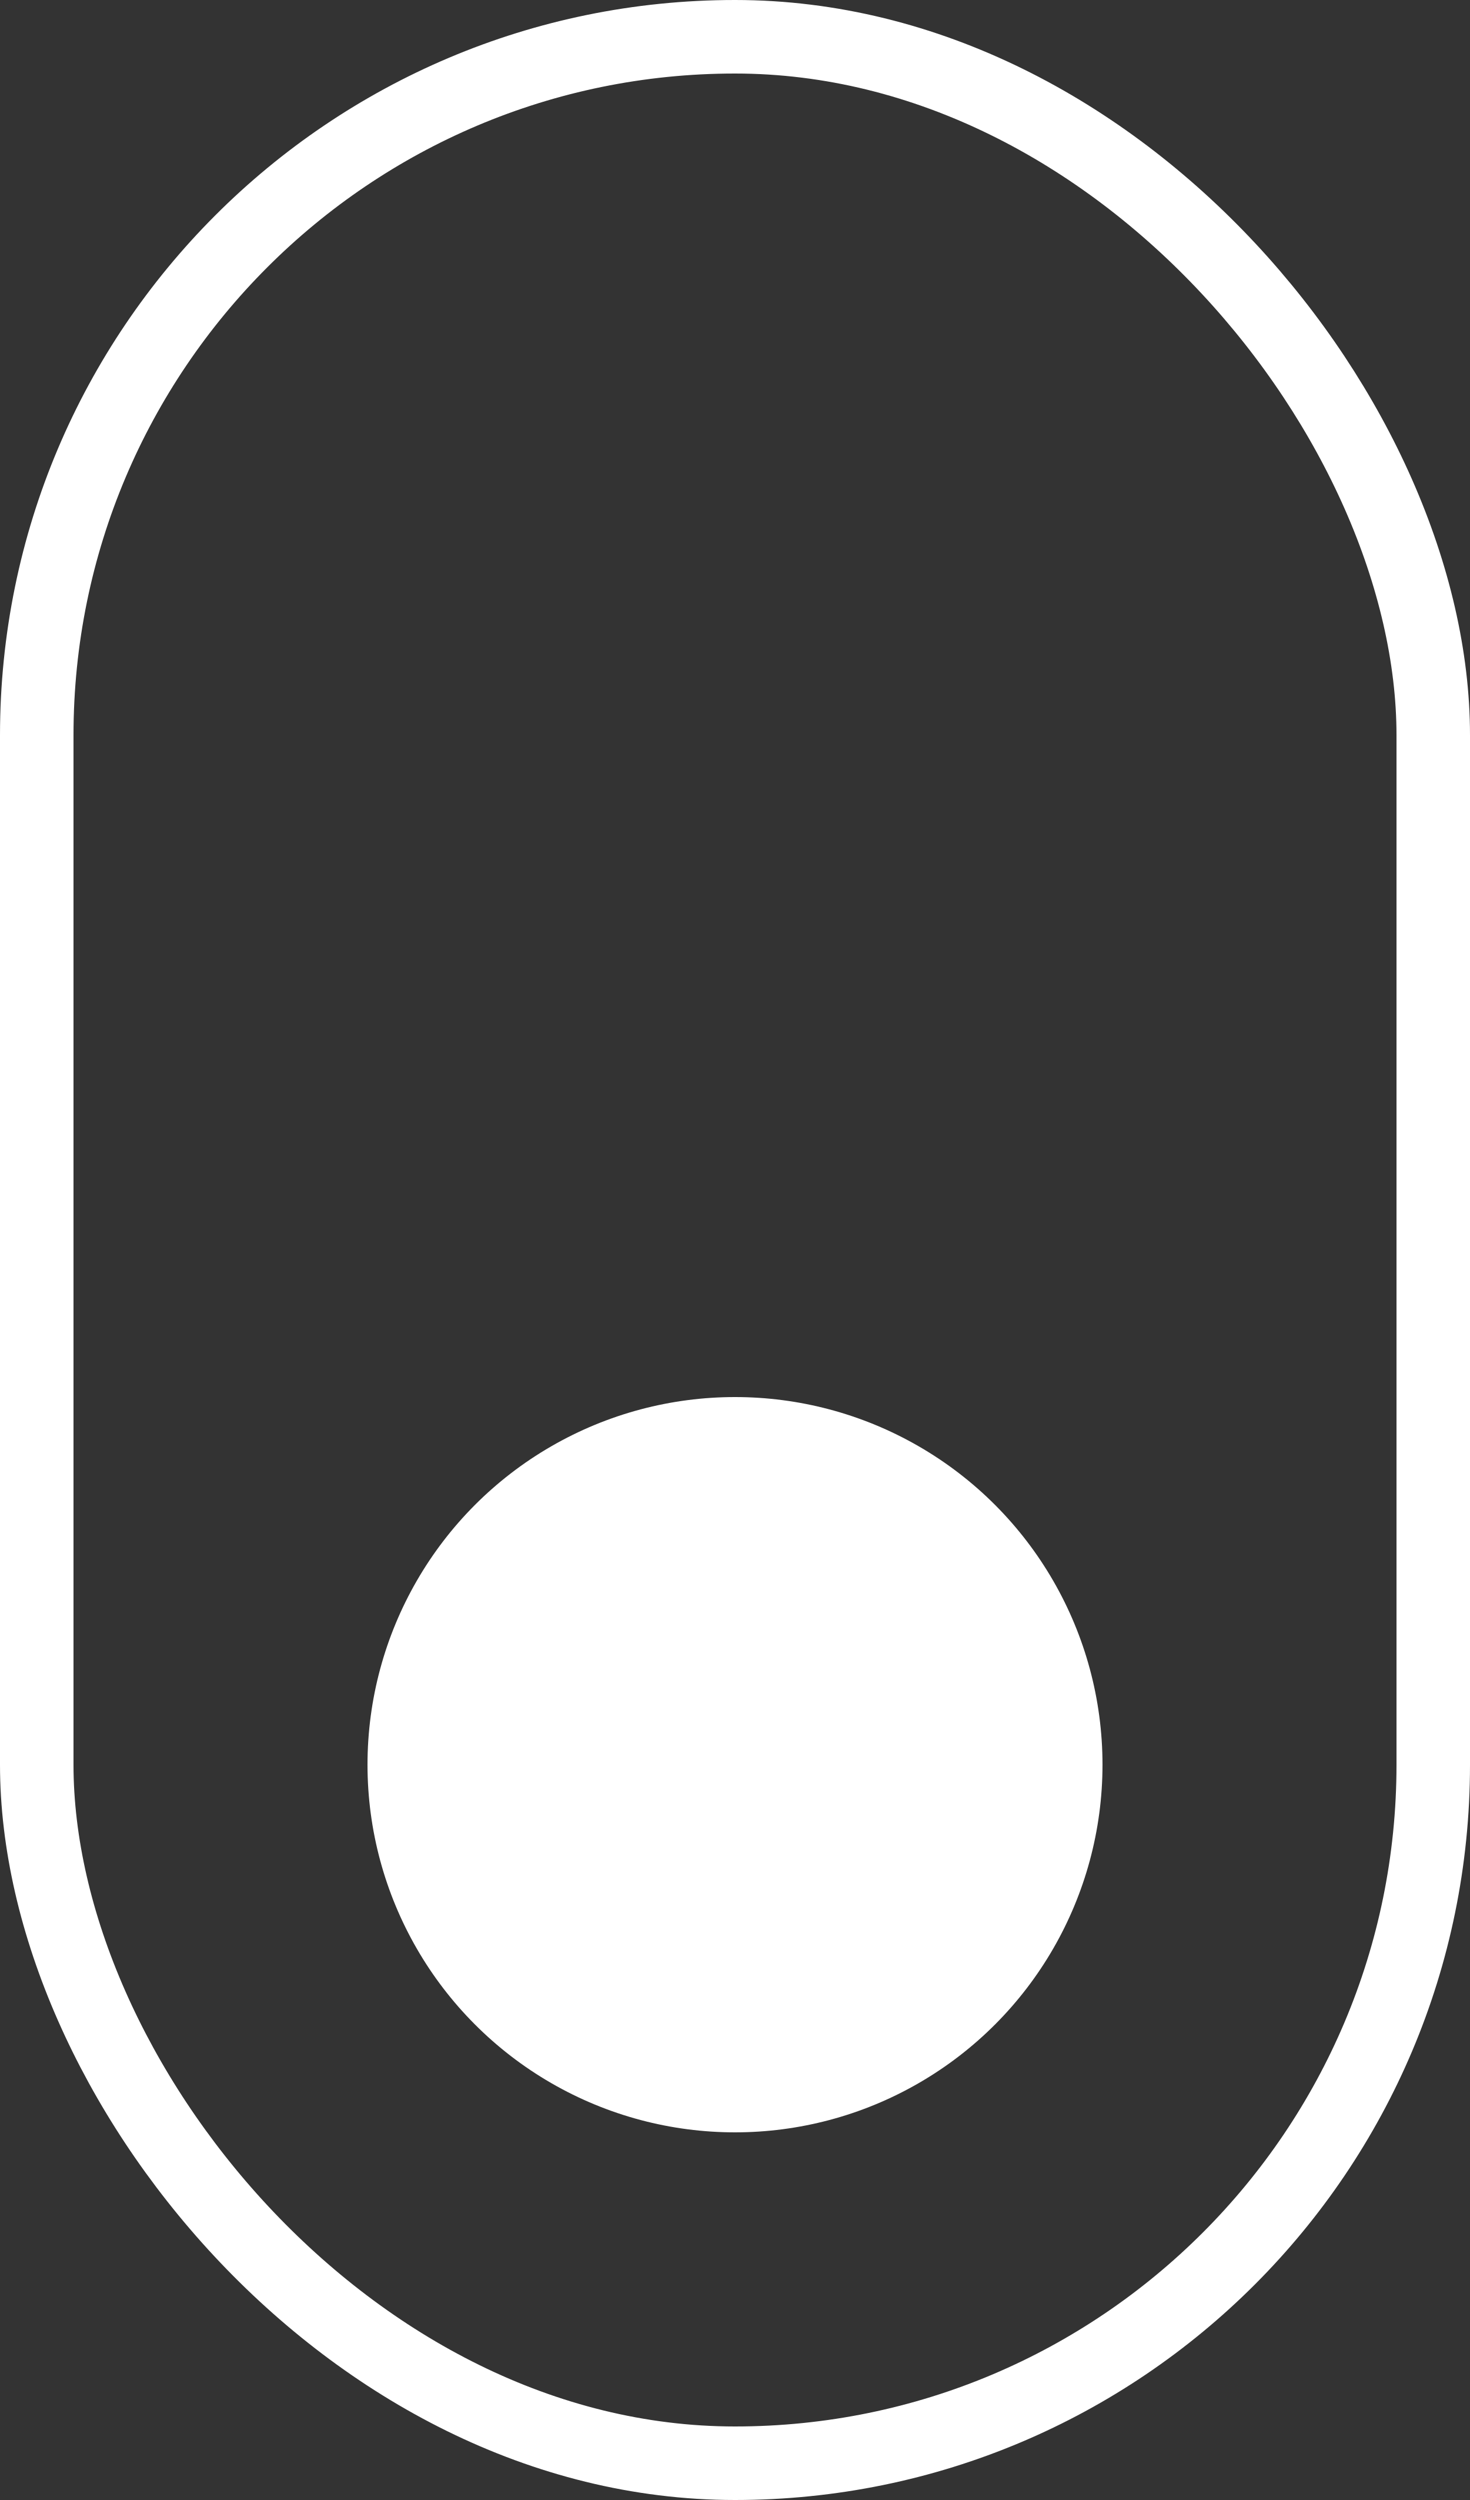 <svg xmlns="http://www.w3.org/2000/svg" width="20" height="34" viewBox="0 0 20 34">
  <rect x="0" y="0" width="20" height="34" fill="#333333" stroke="none"/>
  <g id="Group_31" data-name="Group 31" transform="translate(-630 -732)">
    <g id="Rectangle_95" data-name="Rectangle 95" transform="translate(630 732)" fill="none" stroke="#fff" stroke-width="1">
      <rect width="20" height="34" rx="10" stroke="none"/>
      <rect x="0.5" y="0.5" width="19" height="33" rx="9.5" fill="none"/>
    </g>
    <circle id="Ellipse_32" data-name="Ellipse 32" cx="5" cy="5" r="5" transform="translate(635 751)" fill="#fff"/>
  </g>
</svg>
